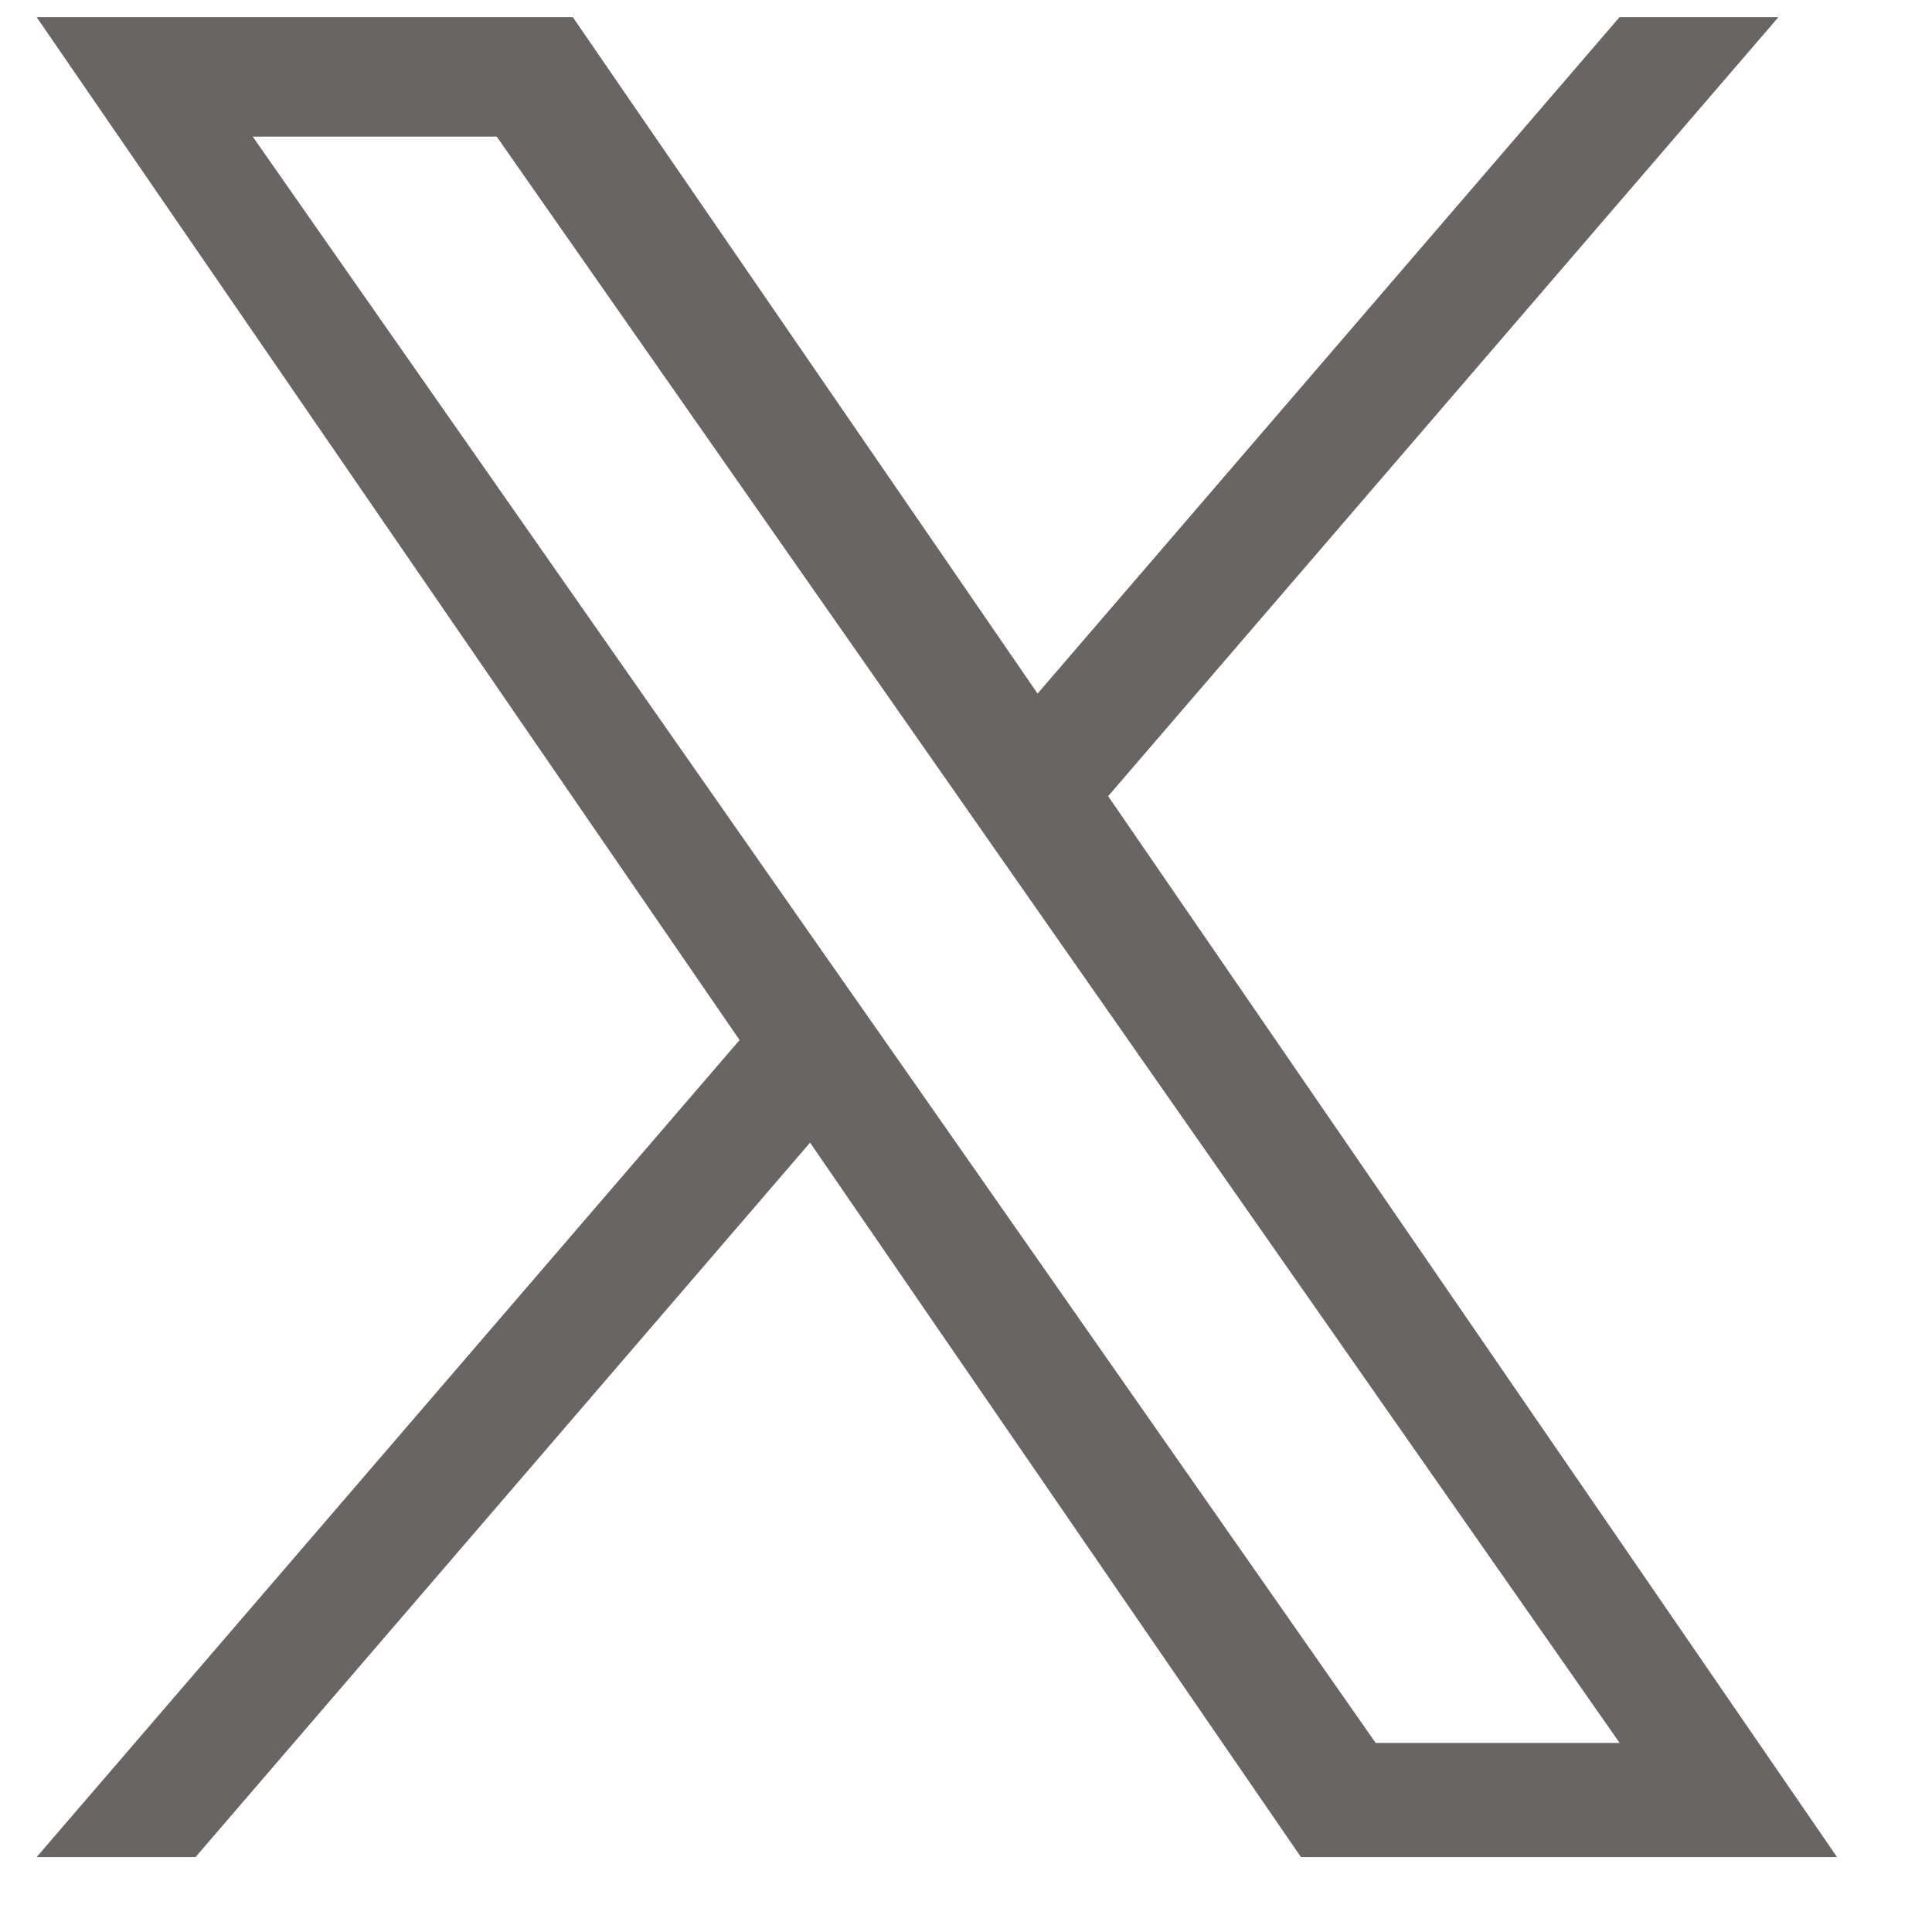 <svg width="21" height="21" viewBox="0 0 21 21" fill="none" xmlns="http://www.w3.org/2000/svg">
<g id="fi_5968958" clip-path="url(#clip0_1536_16086)">
<path id="Vector" d="M12.045 8.654L19.331 0.186H17.604L11.278 7.539L6.226 0.186H0.398L8.039 11.305L0.398 20.186H2.125L8.805 12.42L14.141 20.186H19.968L12.045 8.654H12.045ZM9.681 11.403L8.906 10.296L2.747 1.485H5.399L10.37 8.595L11.144 9.703L17.605 18.945H14.953L9.681 11.403V11.403Z" fill="#696565"/>
</g>
<defs>
<clipPath id="clip0_1536_16086">
<rect width="20" height="20" fill="white" transform="translate(0.184 0.188)"/>
</clipPath>
</defs>
</svg>
